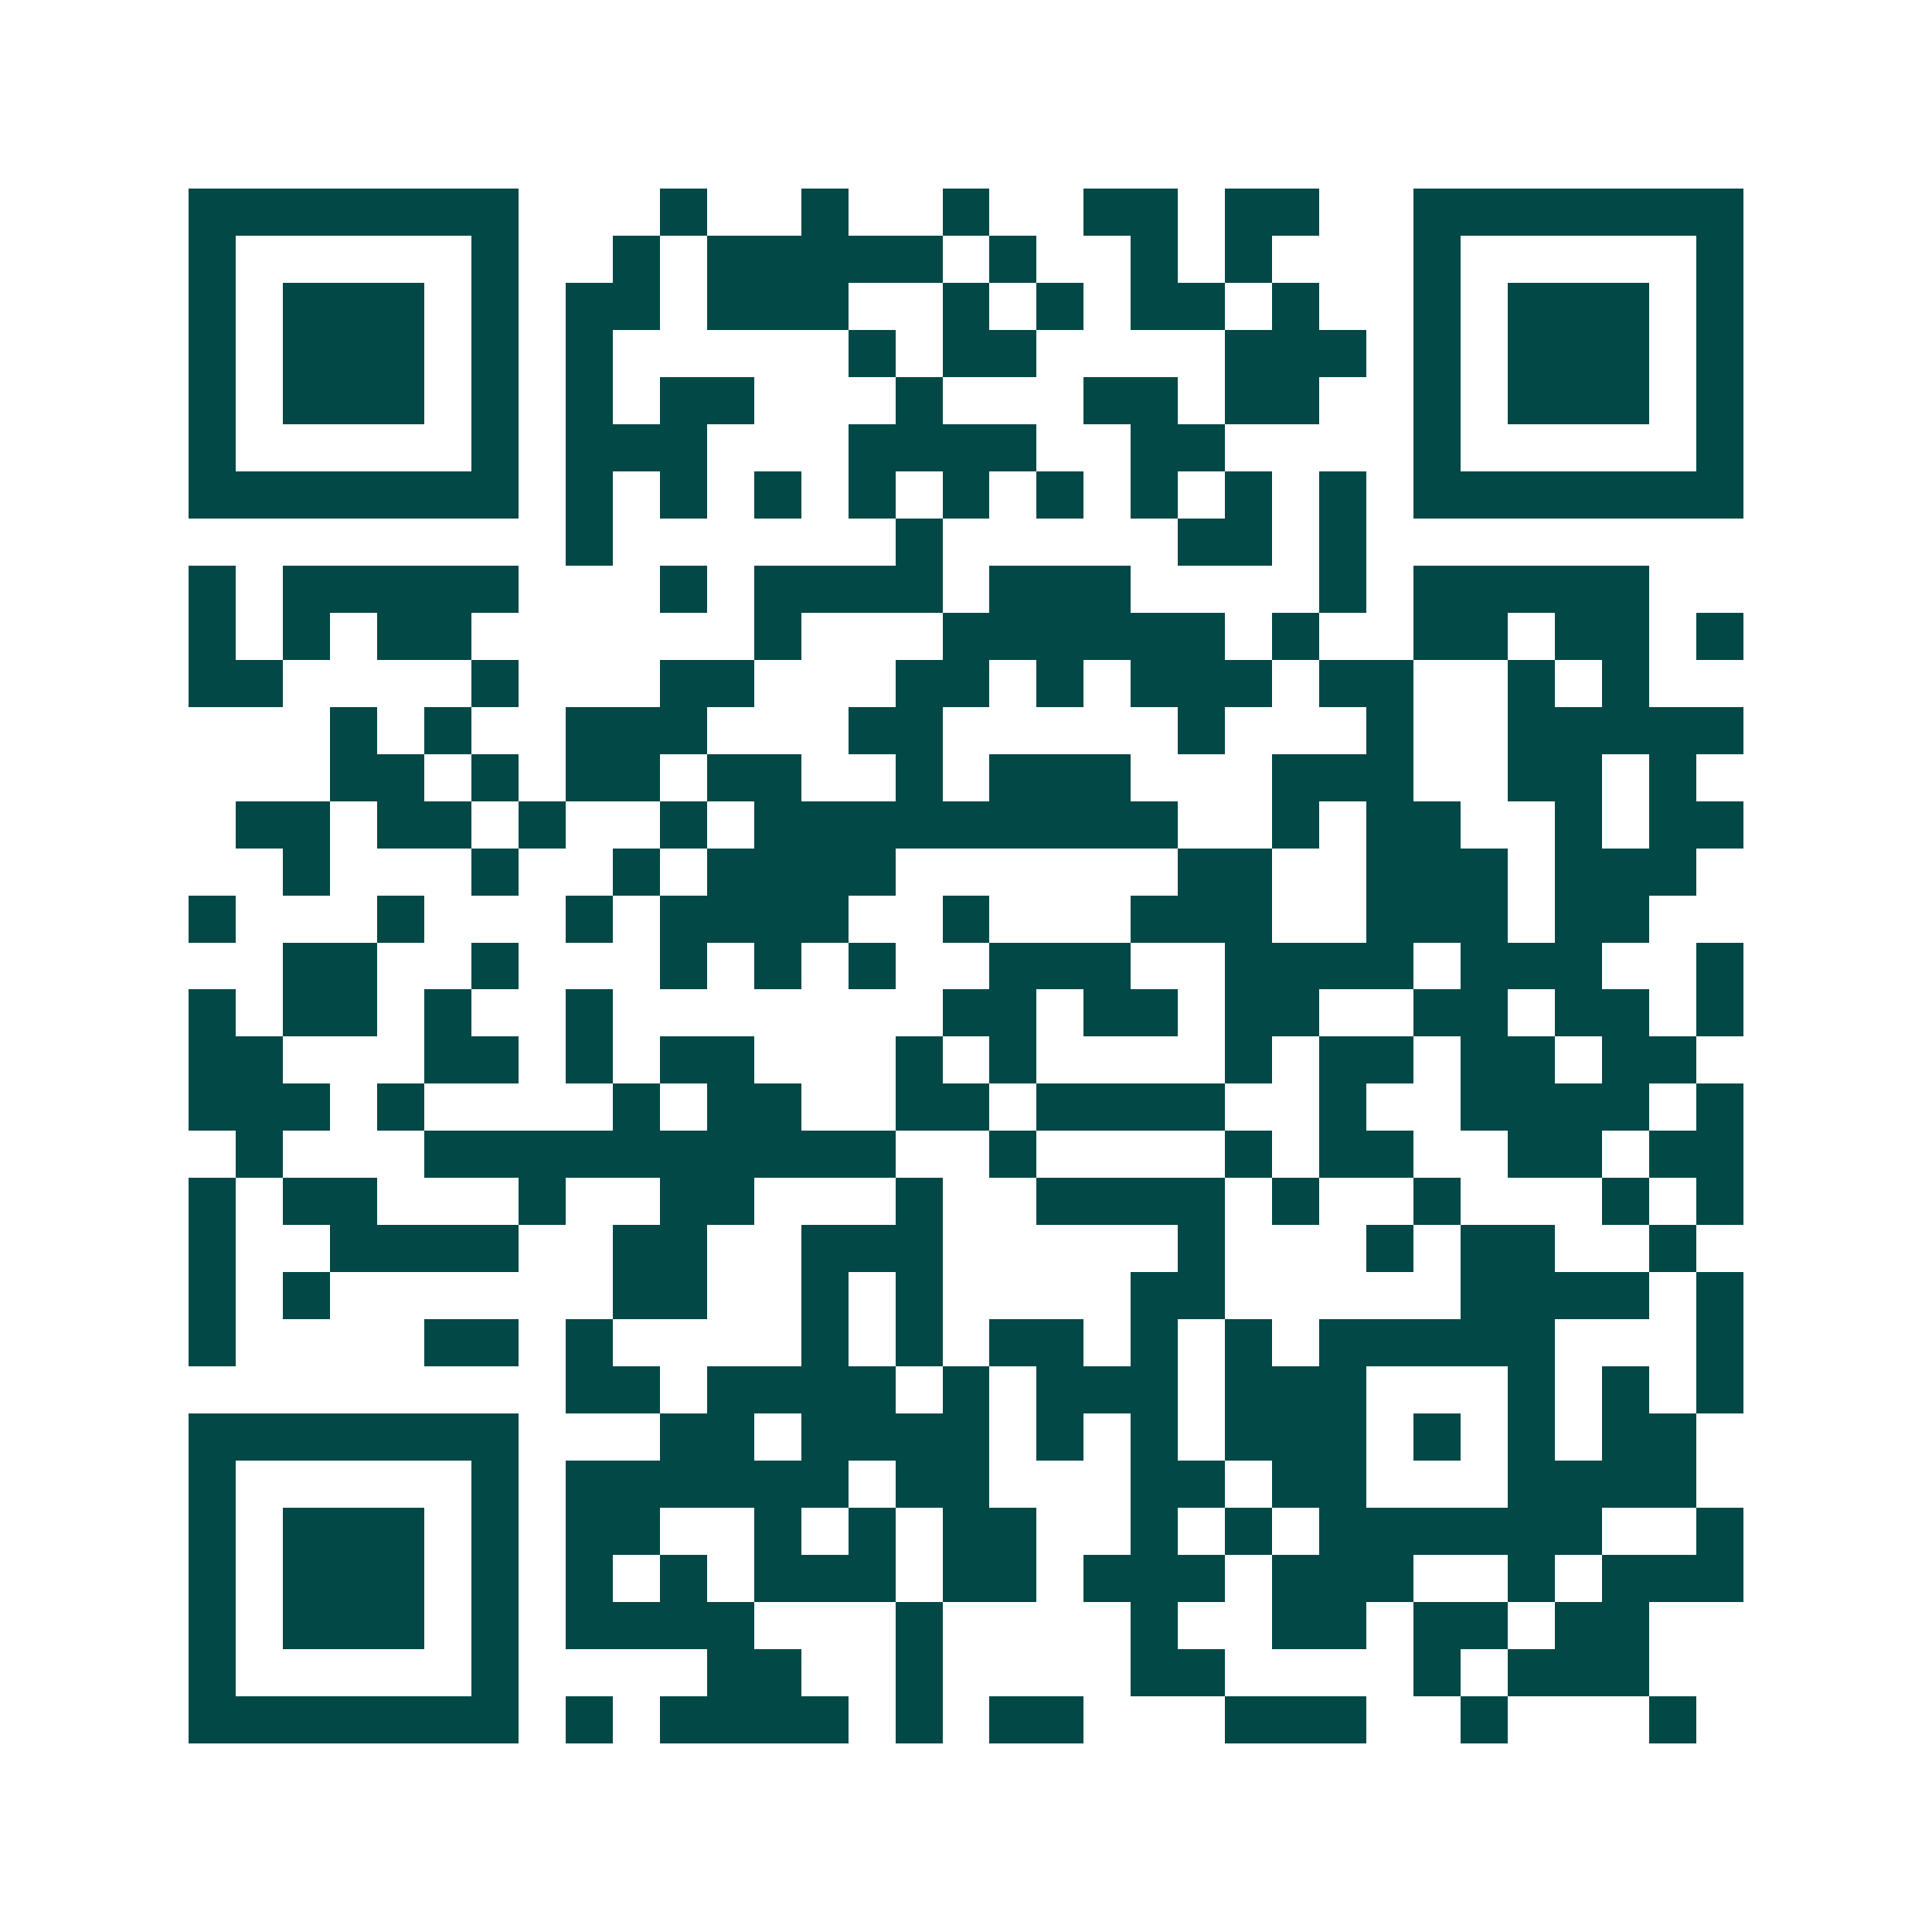 <svg xmlns="http://www.w3.org/2000/svg" width="200" height="200" viewBox="0 0 41 41" shape-rendering="crispEdges"><path fill="#ffffff" d="M0 0h41v41H0z"/><path stroke="#014847" d="M4 4.5h7m3 0h1m2 0h1m2 0h1m2 0h2m1 0h2m2 0h7M4 5.5h1m5 0h1m2 0h1m1 0h5m1 0h1m2 0h1m1 0h1m3 0h1m5 0h1M4 6.5h1m1 0h3m1 0h1m1 0h2m1 0h3m2 0h1m1 0h1m1 0h2m1 0h1m2 0h1m1 0h3m1 0h1M4 7.5h1m1 0h3m1 0h1m1 0h1m5 0h1m1 0h2m4 0h3m1 0h1m1 0h3m1 0h1M4 8.5h1m1 0h3m1 0h1m1 0h1m1 0h2m3 0h1m3 0h2m1 0h2m2 0h1m1 0h3m1 0h1M4 9.5h1m5 0h1m1 0h3m3 0h4m2 0h2m4 0h1m5 0h1M4 10.5h7m1 0h1m1 0h1m1 0h1m1 0h1m1 0h1m1 0h1m1 0h1m1 0h1m1 0h1m1 0h7M12 11.5h1m6 0h1m5 0h2m1 0h1M4 12.5h1m1 0h5m3 0h1m1 0h4m1 0h3m4 0h1m1 0h5M4 13.5h1m1 0h1m1 0h2m6 0h1m3 0h6m1 0h1m2 0h2m1 0h2m1 0h1M4 14.5h2m4 0h1m3 0h2m3 0h2m1 0h1m1 0h3m1 0h2m2 0h1m1 0h1M7 15.5h1m1 0h1m2 0h3m3 0h2m5 0h1m3 0h1m2 0h5M7 16.5h2m1 0h1m1 0h2m1 0h2m2 0h1m1 0h3m3 0h3m2 0h2m1 0h1M5 17.5h2m1 0h2m1 0h1m2 0h1m1 0h9m2 0h1m1 0h2m2 0h1m1 0h2M6 18.5h1m3 0h1m2 0h1m1 0h4m6 0h2m2 0h3m1 0h3M4 19.5h1m3 0h1m3 0h1m1 0h4m2 0h1m3 0h3m2 0h3m1 0h2M6 20.5h2m2 0h1m3 0h1m1 0h1m1 0h1m2 0h3m2 0h4m1 0h3m2 0h1M4 21.5h1m1 0h2m1 0h1m2 0h1m7 0h2m1 0h2m1 0h2m2 0h2m1 0h2m1 0h1M4 22.5h2m3 0h2m1 0h1m1 0h2m3 0h1m1 0h1m4 0h1m1 0h2m1 0h2m1 0h2M4 23.5h3m1 0h1m4 0h1m1 0h2m2 0h2m1 0h4m2 0h1m2 0h4m1 0h1M5 24.5h1m3 0h10m2 0h1m4 0h1m1 0h2m2 0h2m1 0h2M4 25.5h1m1 0h2m3 0h1m2 0h2m3 0h1m2 0h4m1 0h1m2 0h1m3 0h1m1 0h1M4 26.5h1m2 0h4m2 0h2m2 0h3m5 0h1m3 0h1m1 0h2m2 0h1M4 27.5h1m1 0h1m6 0h2m2 0h1m1 0h1m4 0h2m5 0h4m1 0h1M4 28.5h1m4 0h2m1 0h1m4 0h1m1 0h1m1 0h2m1 0h1m1 0h1m1 0h5m3 0h1M12 29.5h2m1 0h4m1 0h1m1 0h3m1 0h3m3 0h1m1 0h1m1 0h1M4 30.5h7m3 0h2m1 0h4m1 0h1m1 0h1m1 0h3m1 0h1m1 0h1m1 0h2M4 31.5h1m5 0h1m1 0h6m1 0h2m3 0h2m1 0h2m3 0h4M4 32.5h1m1 0h3m1 0h1m1 0h2m2 0h1m1 0h1m1 0h2m2 0h1m1 0h1m1 0h6m2 0h1M4 33.5h1m1 0h3m1 0h1m1 0h1m1 0h1m1 0h3m1 0h2m1 0h3m1 0h3m2 0h1m1 0h3M4 34.5h1m1 0h3m1 0h1m1 0h4m3 0h1m4 0h1m2 0h2m1 0h2m1 0h2M4 35.5h1m5 0h1m4 0h2m2 0h1m4 0h2m4 0h1m1 0h3M4 36.5h7m1 0h1m1 0h4m1 0h1m1 0h2m3 0h3m2 0h1m3 0h1"/></svg>
